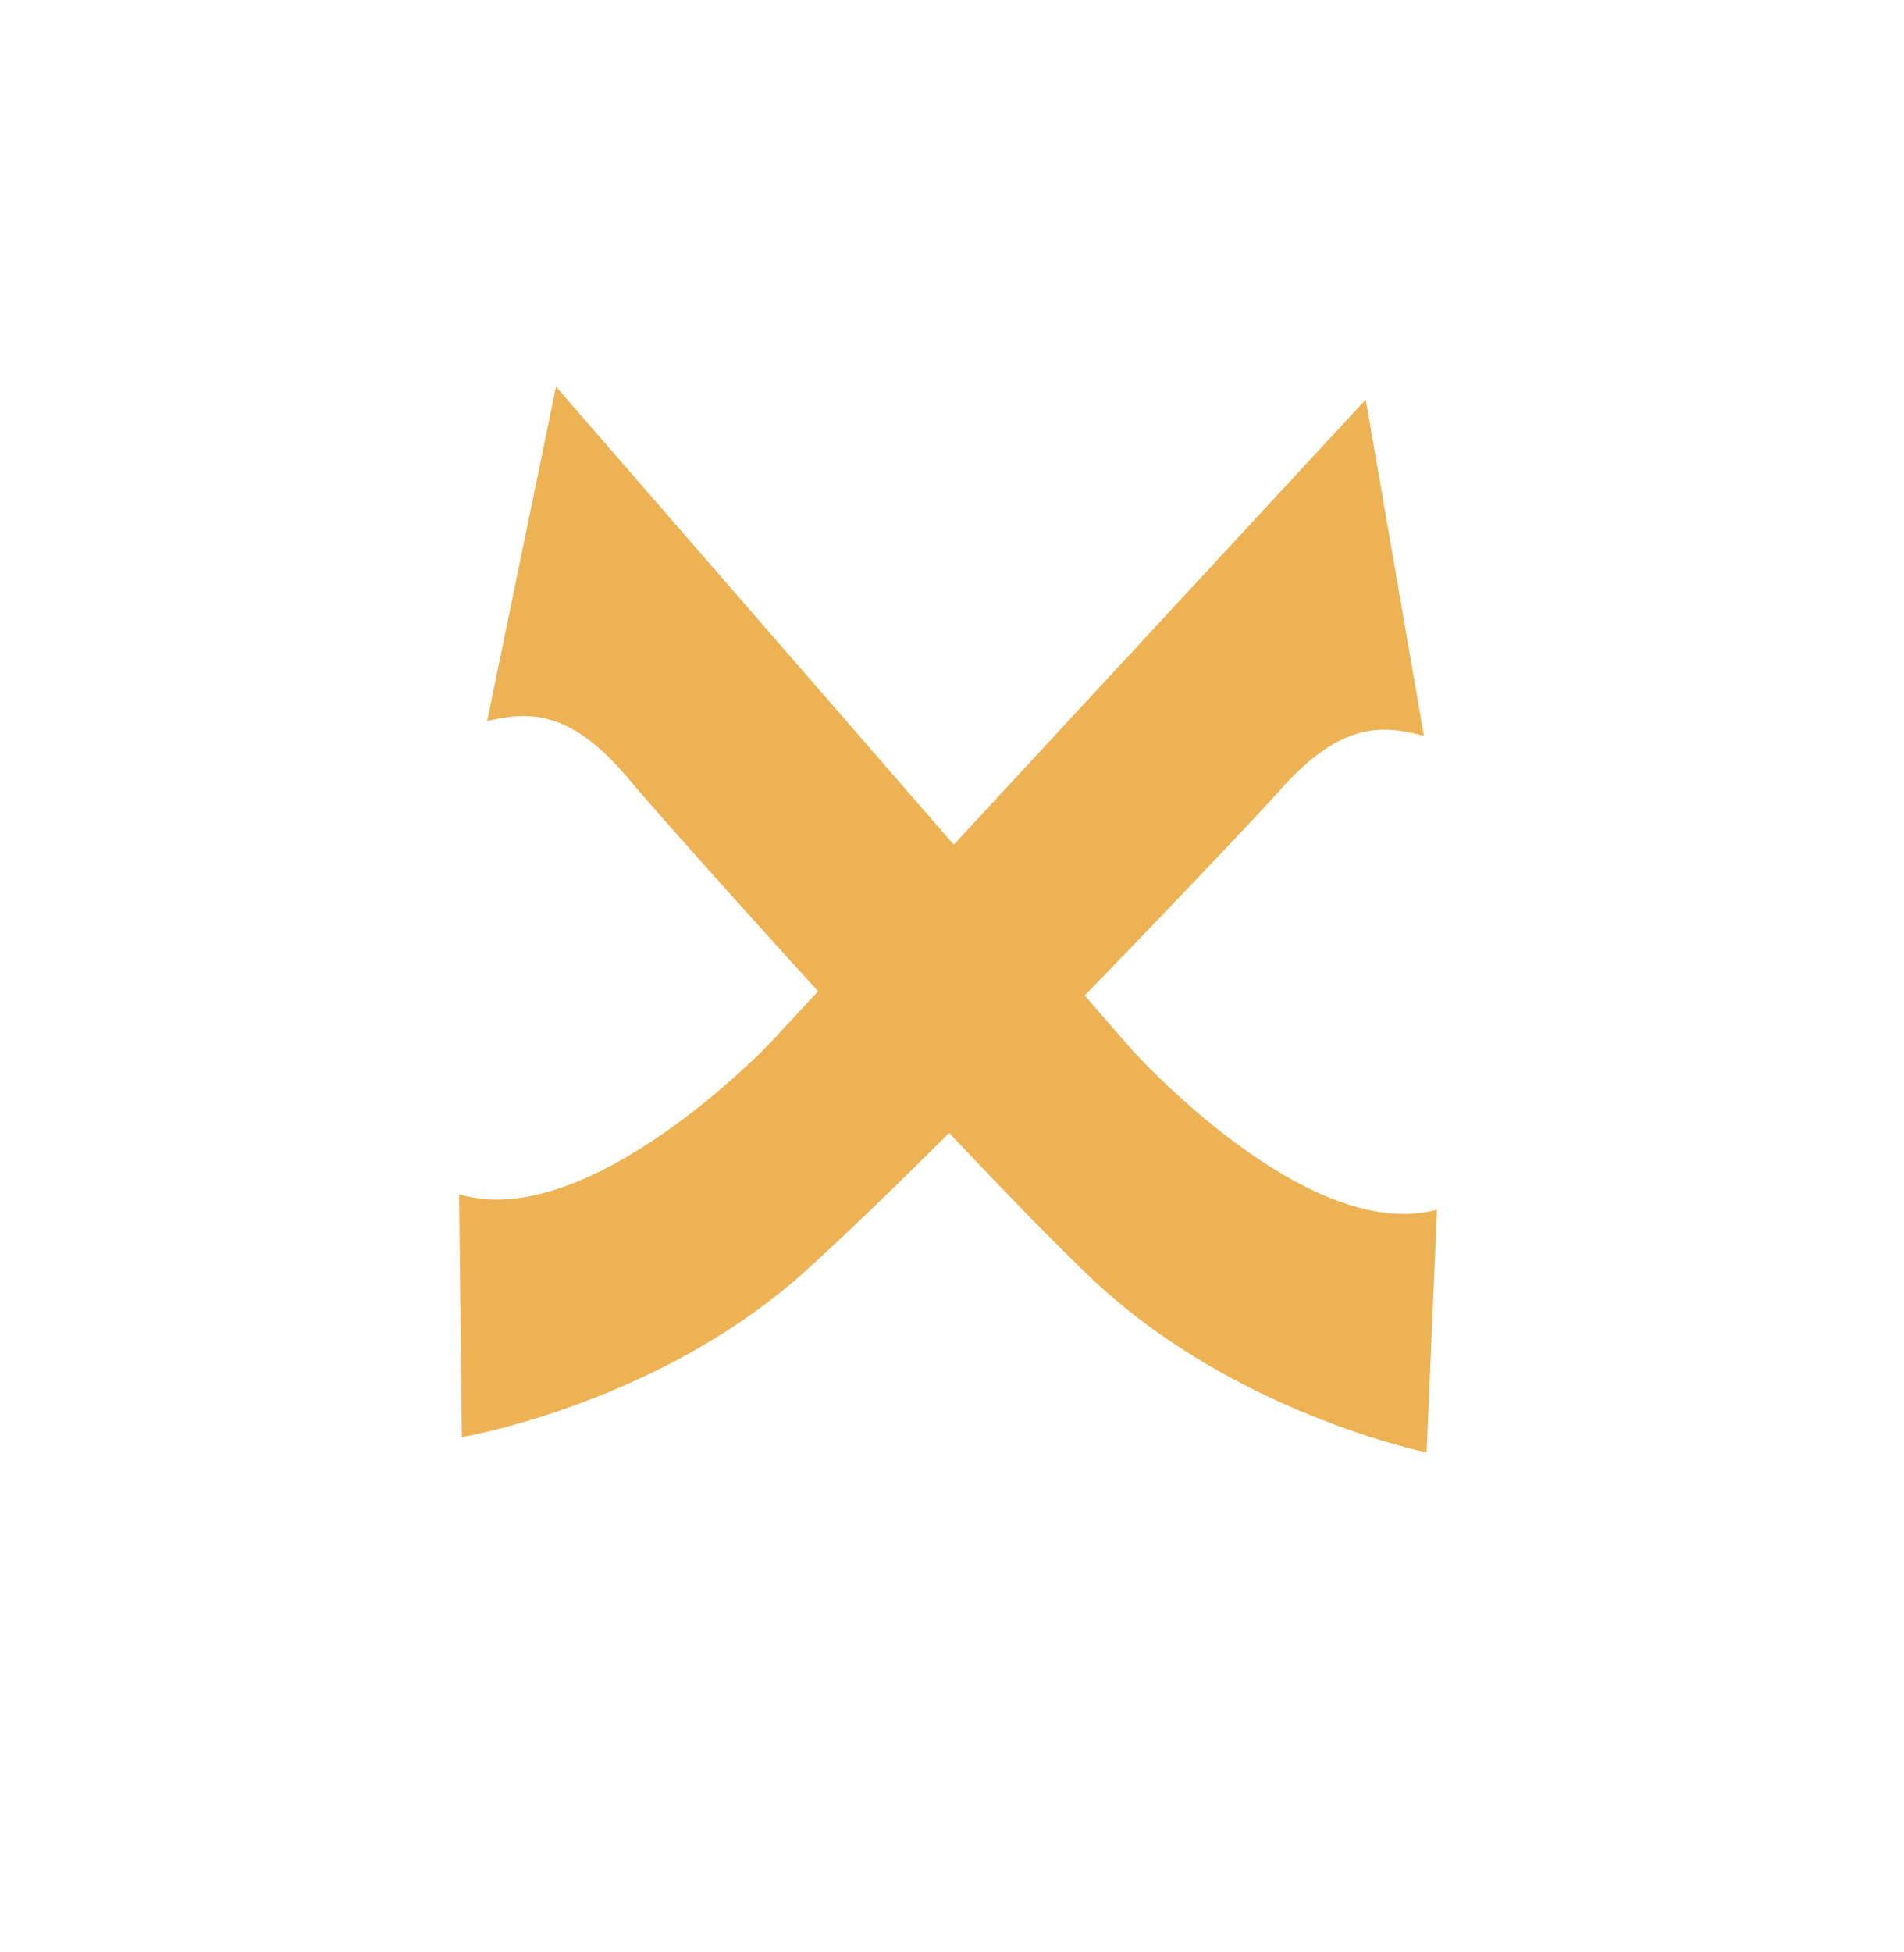 <svg width="40" height="41" viewBox="0 0 40 41" fill="none" xmlns="http://www.w3.org/2000/svg">
<path d="M10.235 15.142L11.681 8.121L23.765 22.03C23.765 22.03 27.446 26.148 30.189 25.403L29.971 30.501C29.971 30.501 25.866 29.672 22.866 26.785C19.866 23.897 13.829 17.109 13.236 16.392C11.956 14.844 11.057 14.955 10.235 15.142Z" fill="#EDB253"/>
<path d="M29.914 15.454L28.692 8.391L16.174 21.91C16.174 21.91 12.364 25.91 9.646 25.078L9.703 30.18C9.703 30.18 13.832 29.482 16.922 26.691C20.012 23.9 26.26 17.306 26.876 16.608C28.204 15.101 29.099 15.24 29.914 15.454Z" fill="#EDB253"/>
</svg>
